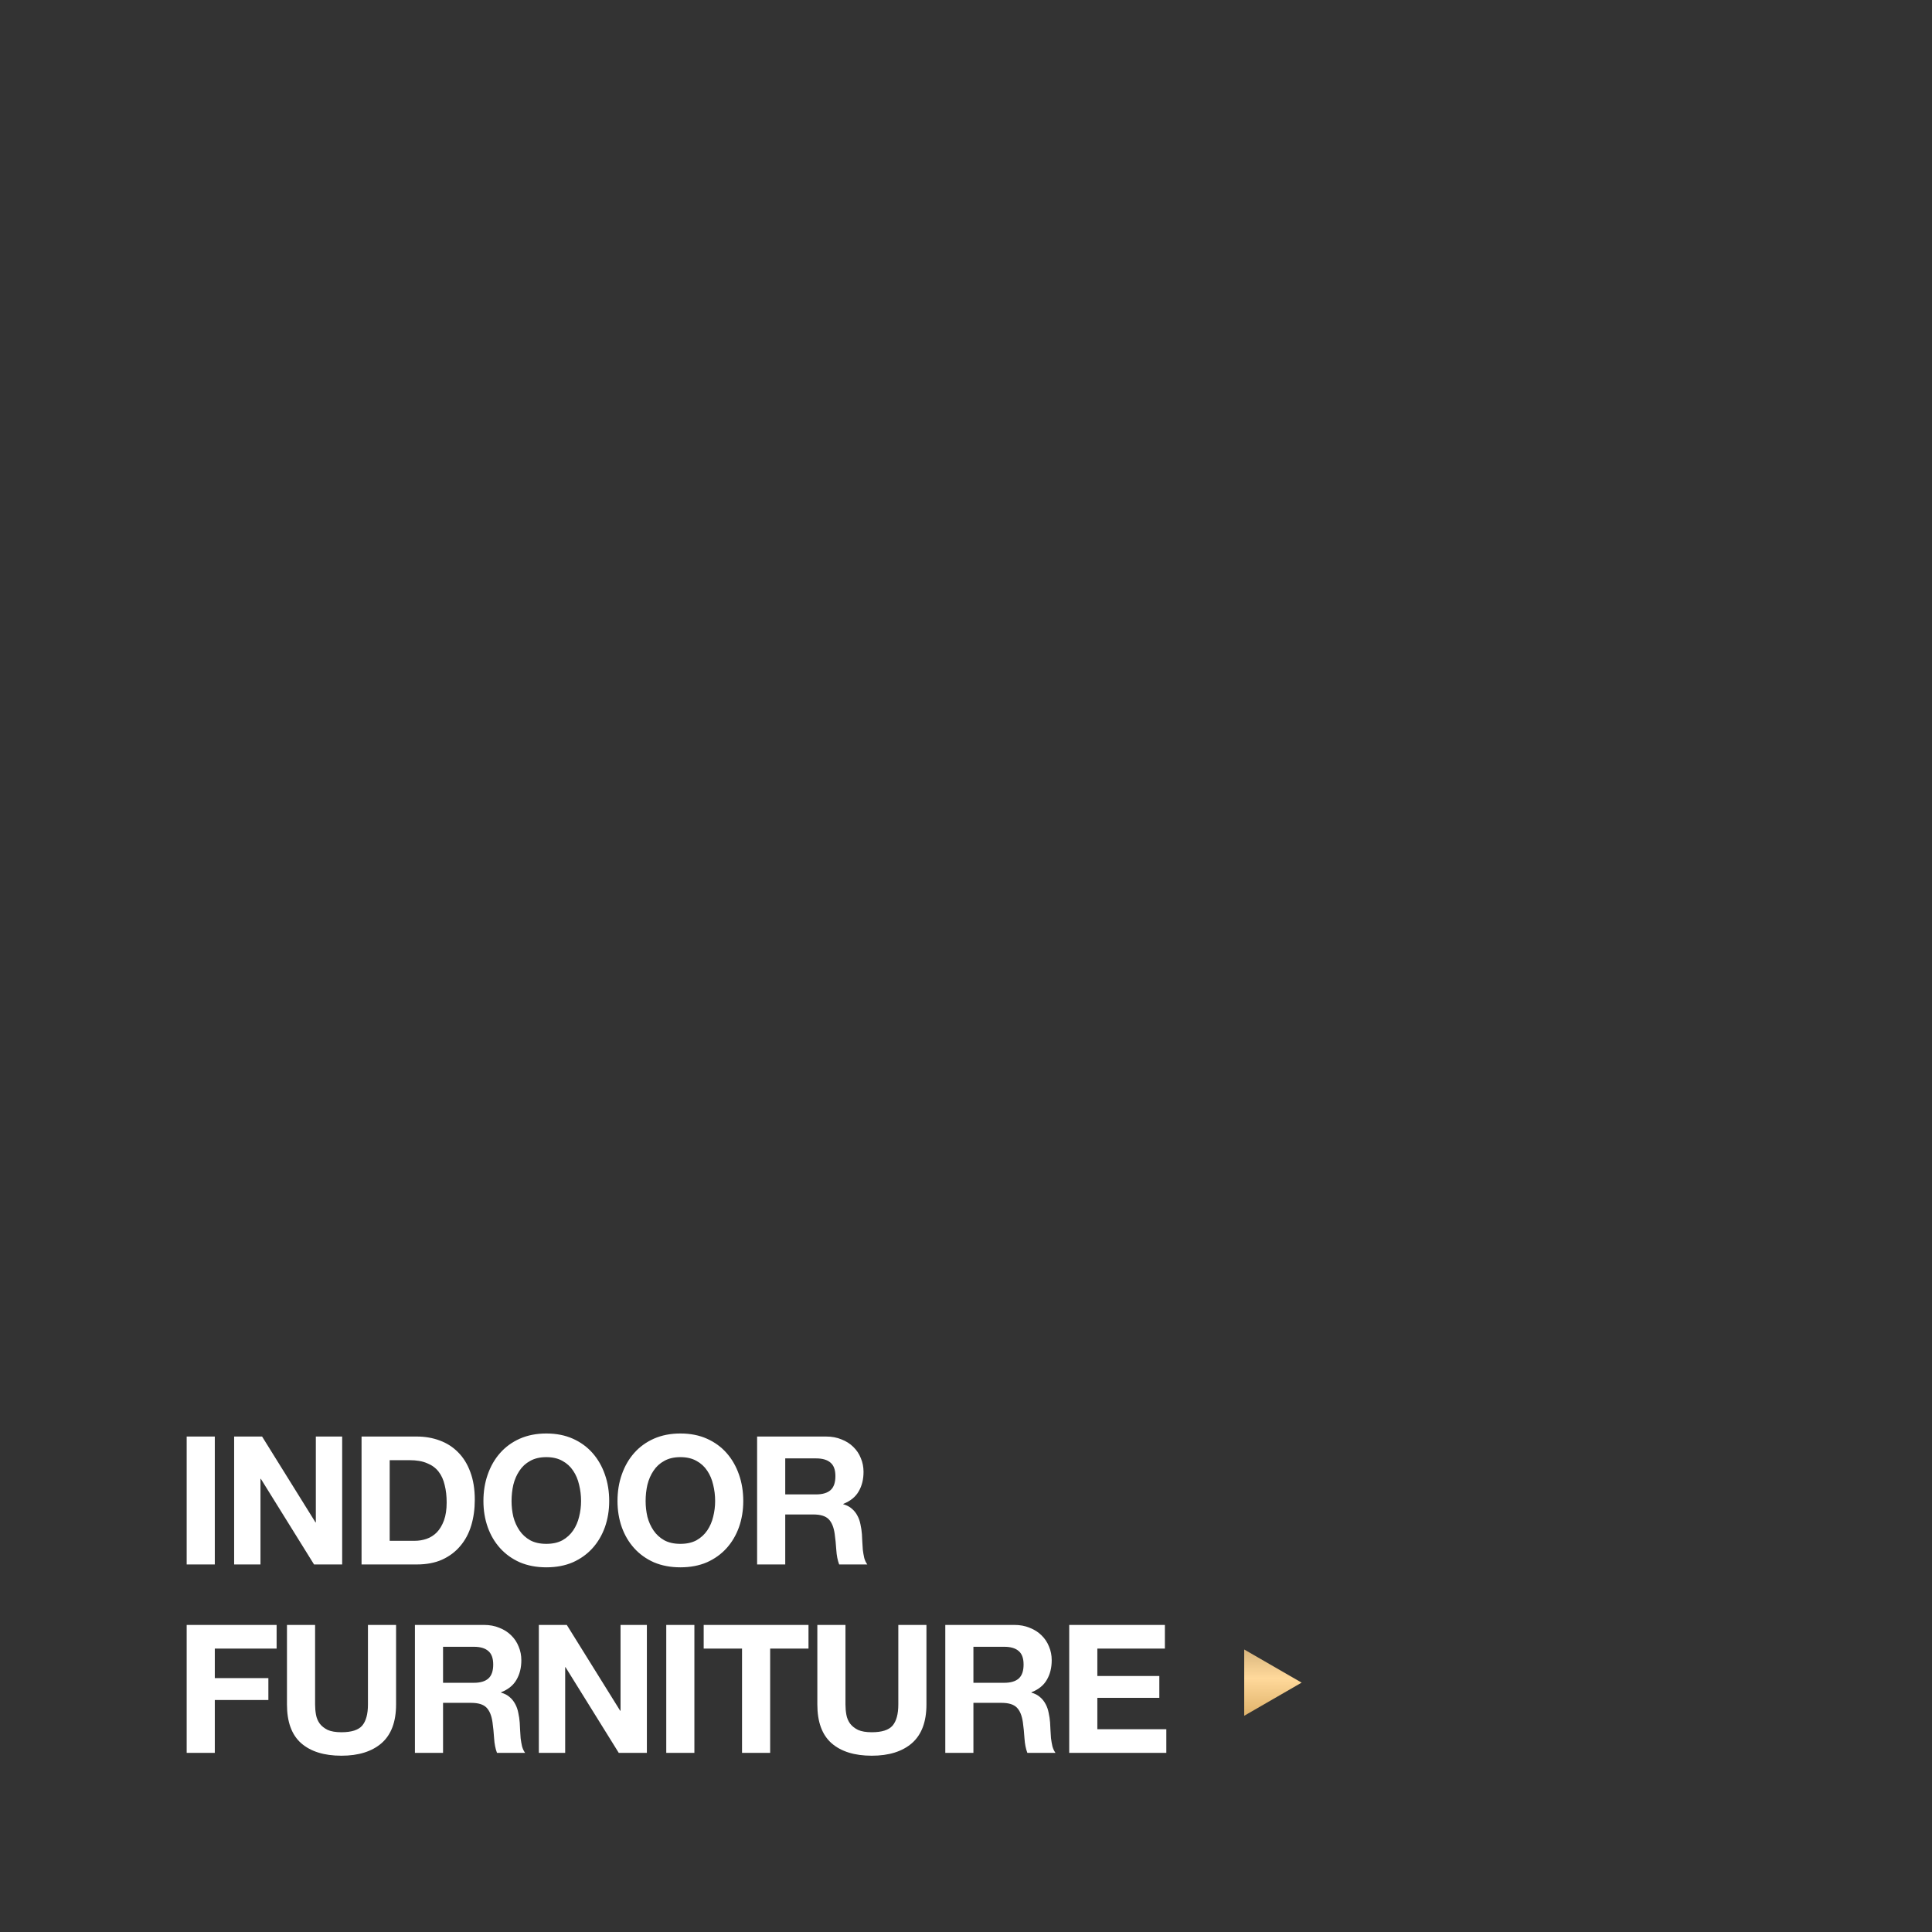 <svg width="399" height="399" viewBox="0 0 399 399" fill="none" xmlns="http://www.w3.org/2000/svg">
<rect x="0" y="0" width="399" height="399" fill="#333333" stroke="none"/>
<path d="M38.553 335.582H57.127V340.466H44.362V346.571H55.425V351.085H44.362V362H38.553V335.582ZM81.798 352.01C81.798 355.587 80.799 358.251 78.801 360.002C76.803 361.729 74.04 362.592 70.513 362.592C66.936 362.592 64.161 361.729 62.188 360.002C60.239 358.275 59.265 355.611 59.265 352.01V335.582H65.074V352.01C65.074 352.725 65.135 353.428 65.259 354.119C65.382 354.81 65.641 355.426 66.036 355.969C66.43 356.487 66.973 356.919 67.664 357.264C68.379 357.585 69.329 357.745 70.513 357.745C72.585 357.745 74.015 357.289 74.805 356.376C75.594 355.439 75.989 353.983 75.989 352.01V335.582H81.798V352.01ZM91.499 347.533H97.863C99.195 347.533 100.194 347.237 100.86 346.645C101.526 346.053 101.859 345.091 101.859 343.759C101.859 342.476 101.526 341.551 100.86 340.984C100.194 340.392 99.195 340.096 97.863 340.096H91.499V347.533ZM85.69 335.582H99.935C101.119 335.582 102.18 335.779 103.117 336.174C104.079 336.544 104.893 337.062 105.559 337.728C106.25 338.394 106.768 339.171 107.113 340.059C107.483 340.922 107.668 341.86 107.668 342.871C107.668 344.425 107.335 345.769 106.669 346.904C106.028 348.039 104.967 348.902 103.487 349.494V349.568C104.203 349.765 104.795 350.074 105.263 350.493C105.732 350.888 106.114 351.369 106.41 351.936C106.706 352.479 106.916 353.083 107.039 353.749C107.187 354.415 107.286 355.081 107.335 355.747C107.36 356.166 107.385 356.66 107.409 357.227C107.434 357.794 107.471 358.374 107.52 358.966C107.594 359.558 107.693 360.125 107.816 360.668C107.964 361.186 108.174 361.63 108.445 362H102.636C102.316 361.161 102.118 360.162 102.044 359.003C101.97 357.844 101.859 356.734 101.711 355.673C101.514 354.292 101.095 353.28 100.453 352.639C99.812 351.998 98.764 351.677 97.308 351.677H91.499V362H85.69V335.582ZM111.283 335.582H117.055L128.081 353.305H128.155V335.582H133.594V362H127.785L116.796 344.314H116.722V362H111.283V335.582ZM137.597 335.582H143.406V362H137.597V335.582ZM153.245 340.466H145.327V335.582H166.972V340.466H159.054V362H153.245V340.466ZM191.331 352.01C191.331 355.587 190.332 358.251 188.334 360.002C186.336 361.729 183.573 362.592 180.046 362.592C176.469 362.592 173.694 361.729 171.721 360.002C169.772 358.275 168.798 355.611 168.798 352.01V335.582H174.607V352.01C174.607 352.725 174.668 353.428 174.792 354.119C174.915 354.81 175.174 355.426 175.569 355.969C175.963 356.487 176.506 356.919 177.197 357.264C177.912 357.585 178.862 357.745 180.046 357.745C182.118 357.745 183.548 357.289 184.338 356.376C185.127 355.439 185.522 353.983 185.522 352.01V335.582H191.331V352.01ZM201.032 347.533H207.396C208.728 347.533 209.727 347.237 210.393 346.645C211.059 346.053 211.392 345.091 211.392 343.759C211.392 342.476 211.059 341.551 210.393 340.984C209.727 340.392 208.728 340.096 207.396 340.096H201.032V347.533ZM195.223 335.582H209.468C210.652 335.582 211.713 335.779 212.65 336.174C213.612 336.544 214.426 337.062 215.092 337.728C215.783 338.394 216.301 339.171 216.646 340.059C217.016 340.922 217.201 341.86 217.201 342.871C217.201 344.425 216.868 345.769 216.202 346.904C215.561 348.039 214.5 348.902 213.02 349.494V349.568C213.736 349.765 214.328 350.074 214.796 350.493C215.265 350.888 215.647 351.369 215.943 351.936C216.239 352.479 216.449 353.083 216.572 353.749C216.72 354.415 216.819 355.081 216.868 355.747C216.893 356.166 216.918 356.66 216.942 357.227C216.967 357.794 217.004 358.374 217.053 358.966C217.127 359.558 217.226 360.125 217.349 360.668C217.497 361.186 217.707 361.63 217.978 362H212.169C211.849 361.161 211.651 360.162 211.577 359.003C211.503 357.844 211.392 356.734 211.244 355.673C211.047 354.292 210.628 353.28 209.986 352.639C209.345 351.998 208.297 351.677 206.841 351.677H201.032V362H195.223V335.582ZM220.816 335.582H240.574V340.466H226.625V346.127H239.427V350.641H226.625V357.116H240.87V362H220.816V335.582Z" fill="white"/>
<path d="M268.812 347.5L256.956 354.345L256.956 340.655L268.812 347.5Z" fill="url(#paint0_linear_40031_2167)"/>
<path d="M38.553 296.676H44.362V323.094H38.553V296.676ZM48.355 296.676H54.127L65.153 314.399H65.227V296.676H70.666V323.094H64.857L53.868 305.408H53.794V323.094H48.355V296.676ZM80.479 318.21H85.659C86.498 318.21 87.312 318.074 88.101 317.803C88.89 317.532 89.593 317.088 90.21 316.471C90.827 315.83 91.32 315.003 91.69 313.992C92.06 312.981 92.245 311.747 92.245 310.292C92.245 308.96 92.109 307.764 91.838 306.703C91.591 305.618 91.172 304.693 90.58 303.928C89.988 303.163 89.199 302.584 88.212 302.189C87.25 301.77 86.054 301.56 84.623 301.56H80.479V318.21ZM74.67 296.676H86.066C87.768 296.676 89.347 296.947 90.802 297.49C92.282 298.033 93.552 298.847 94.613 299.932C95.698 301.017 96.537 302.374 97.129 304.002C97.746 305.63 98.054 307.542 98.054 309.737C98.054 311.661 97.807 313.437 97.314 315.065C96.821 316.693 96.068 318.099 95.057 319.283C94.07 320.467 92.825 321.404 91.32 322.095C89.84 322.761 88.089 323.094 86.066 323.094H74.67V296.676ZM105.647 309.996C105.647 311.106 105.77 312.191 106.017 313.252C106.288 314.288 106.707 315.225 107.275 316.064C107.842 316.903 108.582 317.581 109.495 318.099C110.407 318.592 111.517 318.839 112.825 318.839C114.132 318.839 115.242 318.592 116.155 318.099C117.067 317.581 117.807 316.903 118.375 316.064C118.942 315.225 119.349 314.288 119.596 313.252C119.867 312.191 120.003 311.106 120.003 309.996C120.003 308.837 119.867 307.714 119.596 306.629C119.349 305.544 118.942 304.582 118.375 303.743C117.807 302.88 117.067 302.201 116.155 301.708C115.242 301.19 114.132 300.931 112.825 300.931C111.517 300.931 110.407 301.19 109.495 301.708C108.582 302.201 107.842 302.88 107.275 303.743C106.707 304.582 106.288 305.544 106.017 306.629C105.77 307.714 105.647 308.837 105.647 309.996ZM99.838 309.996C99.838 308.023 100.134 306.197 100.726 304.52C101.318 302.818 102.169 301.338 103.279 300.08C104.389 298.822 105.745 297.835 107.349 297.12C108.977 296.405 110.802 296.047 112.825 296.047C114.872 296.047 116.697 296.405 118.301 297.12C119.904 297.835 121.261 298.822 122.371 300.08C123.481 301.338 124.332 302.818 124.924 304.52C125.516 306.197 125.812 308.023 125.812 309.996C125.812 311.92 125.516 313.721 124.924 315.398C124.332 317.051 123.481 318.494 122.371 319.727C121.261 320.96 119.904 321.935 118.301 322.65C116.697 323.341 114.872 323.686 112.825 323.686C110.802 323.686 108.977 323.341 107.349 322.65C105.745 321.935 104.389 320.96 103.279 319.727C102.169 318.494 101.318 317.051 100.726 315.398C100.134 313.721 99.838 311.92 99.838 309.996ZM133.335 309.996C133.335 311.106 133.458 312.191 133.705 313.252C133.976 314.288 134.395 315.225 134.963 316.064C135.53 316.903 136.27 317.581 137.183 318.099C138.095 318.592 139.205 318.839 140.513 318.839C141.82 318.839 142.93 318.592 143.843 318.099C144.755 317.581 145.495 316.903 146.063 316.064C146.63 315.225 147.037 314.288 147.284 313.252C147.555 312.191 147.691 311.106 147.691 309.996C147.691 308.837 147.555 307.714 147.284 306.629C147.037 305.544 146.63 304.582 146.063 303.743C145.495 302.88 144.755 302.201 143.843 301.708C142.93 301.19 141.82 300.931 140.513 300.931C139.205 300.931 138.095 301.19 137.183 301.708C136.27 302.201 135.53 302.88 134.963 303.743C134.395 304.582 133.976 305.544 133.705 306.629C133.458 307.714 133.335 308.837 133.335 309.996ZM127.526 309.996C127.526 308.023 127.822 306.197 128.414 304.52C129.006 302.818 129.857 301.338 130.967 300.08C132.077 298.822 133.433 297.835 135.037 297.12C136.665 296.405 138.49 296.047 140.513 296.047C142.56 296.047 144.385 296.405 145.989 297.12C147.592 297.835 148.949 298.822 150.059 300.08C151.169 301.338 152.02 302.818 152.612 304.52C153.204 306.197 153.5 308.023 153.5 309.996C153.5 311.92 153.204 313.721 152.612 315.398C152.02 317.051 151.169 318.494 150.059 319.727C148.949 320.96 147.592 321.935 145.989 322.65C144.385 323.341 142.56 323.686 140.513 323.686C138.49 323.686 136.665 323.341 135.037 322.65C133.433 321.935 132.077 320.96 130.967 319.727C129.857 318.494 129.006 317.051 128.414 315.398C127.822 313.721 127.526 311.92 127.526 309.996ZM162.169 308.627H168.533C169.865 308.627 170.864 308.331 171.53 307.739C172.196 307.147 172.529 306.185 172.529 304.853C172.529 303.57 172.196 302.645 171.53 302.078C170.864 301.486 169.865 301.19 168.533 301.19H162.169V308.627ZM156.36 296.676H170.605C171.789 296.676 172.85 296.873 173.787 297.268C174.749 297.638 175.563 298.156 176.229 298.822C176.92 299.488 177.438 300.265 177.783 301.153C178.153 302.016 178.338 302.954 178.338 303.965C178.338 305.519 178.005 306.863 177.339 307.998C176.698 309.133 175.637 309.996 174.157 310.588V310.662C174.873 310.859 175.465 311.168 175.933 311.587C176.402 311.982 176.784 312.463 177.08 313.03C177.376 313.573 177.586 314.177 177.709 314.843C177.857 315.509 177.956 316.175 178.005 316.841C178.03 317.26 178.055 317.754 178.079 318.321C178.104 318.888 178.141 319.468 178.19 320.06C178.264 320.652 178.363 321.219 178.486 321.762C178.634 322.28 178.844 322.724 179.115 323.094H173.306C172.986 322.255 172.788 321.256 172.714 320.097C172.64 318.938 172.529 317.828 172.381 316.767C172.184 315.386 171.765 314.374 171.123 313.733C170.482 313.092 169.434 312.771 167.978 312.771H162.169V323.094H156.36V296.676Z" fill="white"/>
<defs>
<linearGradient id="paint0_linear_40031_2167" x1="257.647" y1="339.596" x2="257.492" y2="355.41" gradientUnits="userSpaceOnUse">
<stop stop-color="#D2AF78"/>
<stop offset="0.438" stop-color="#FFD99B"/>
<stop offset="1" stop-color="#DBAD64"/>
</linearGradient>
</defs>
</svg>
